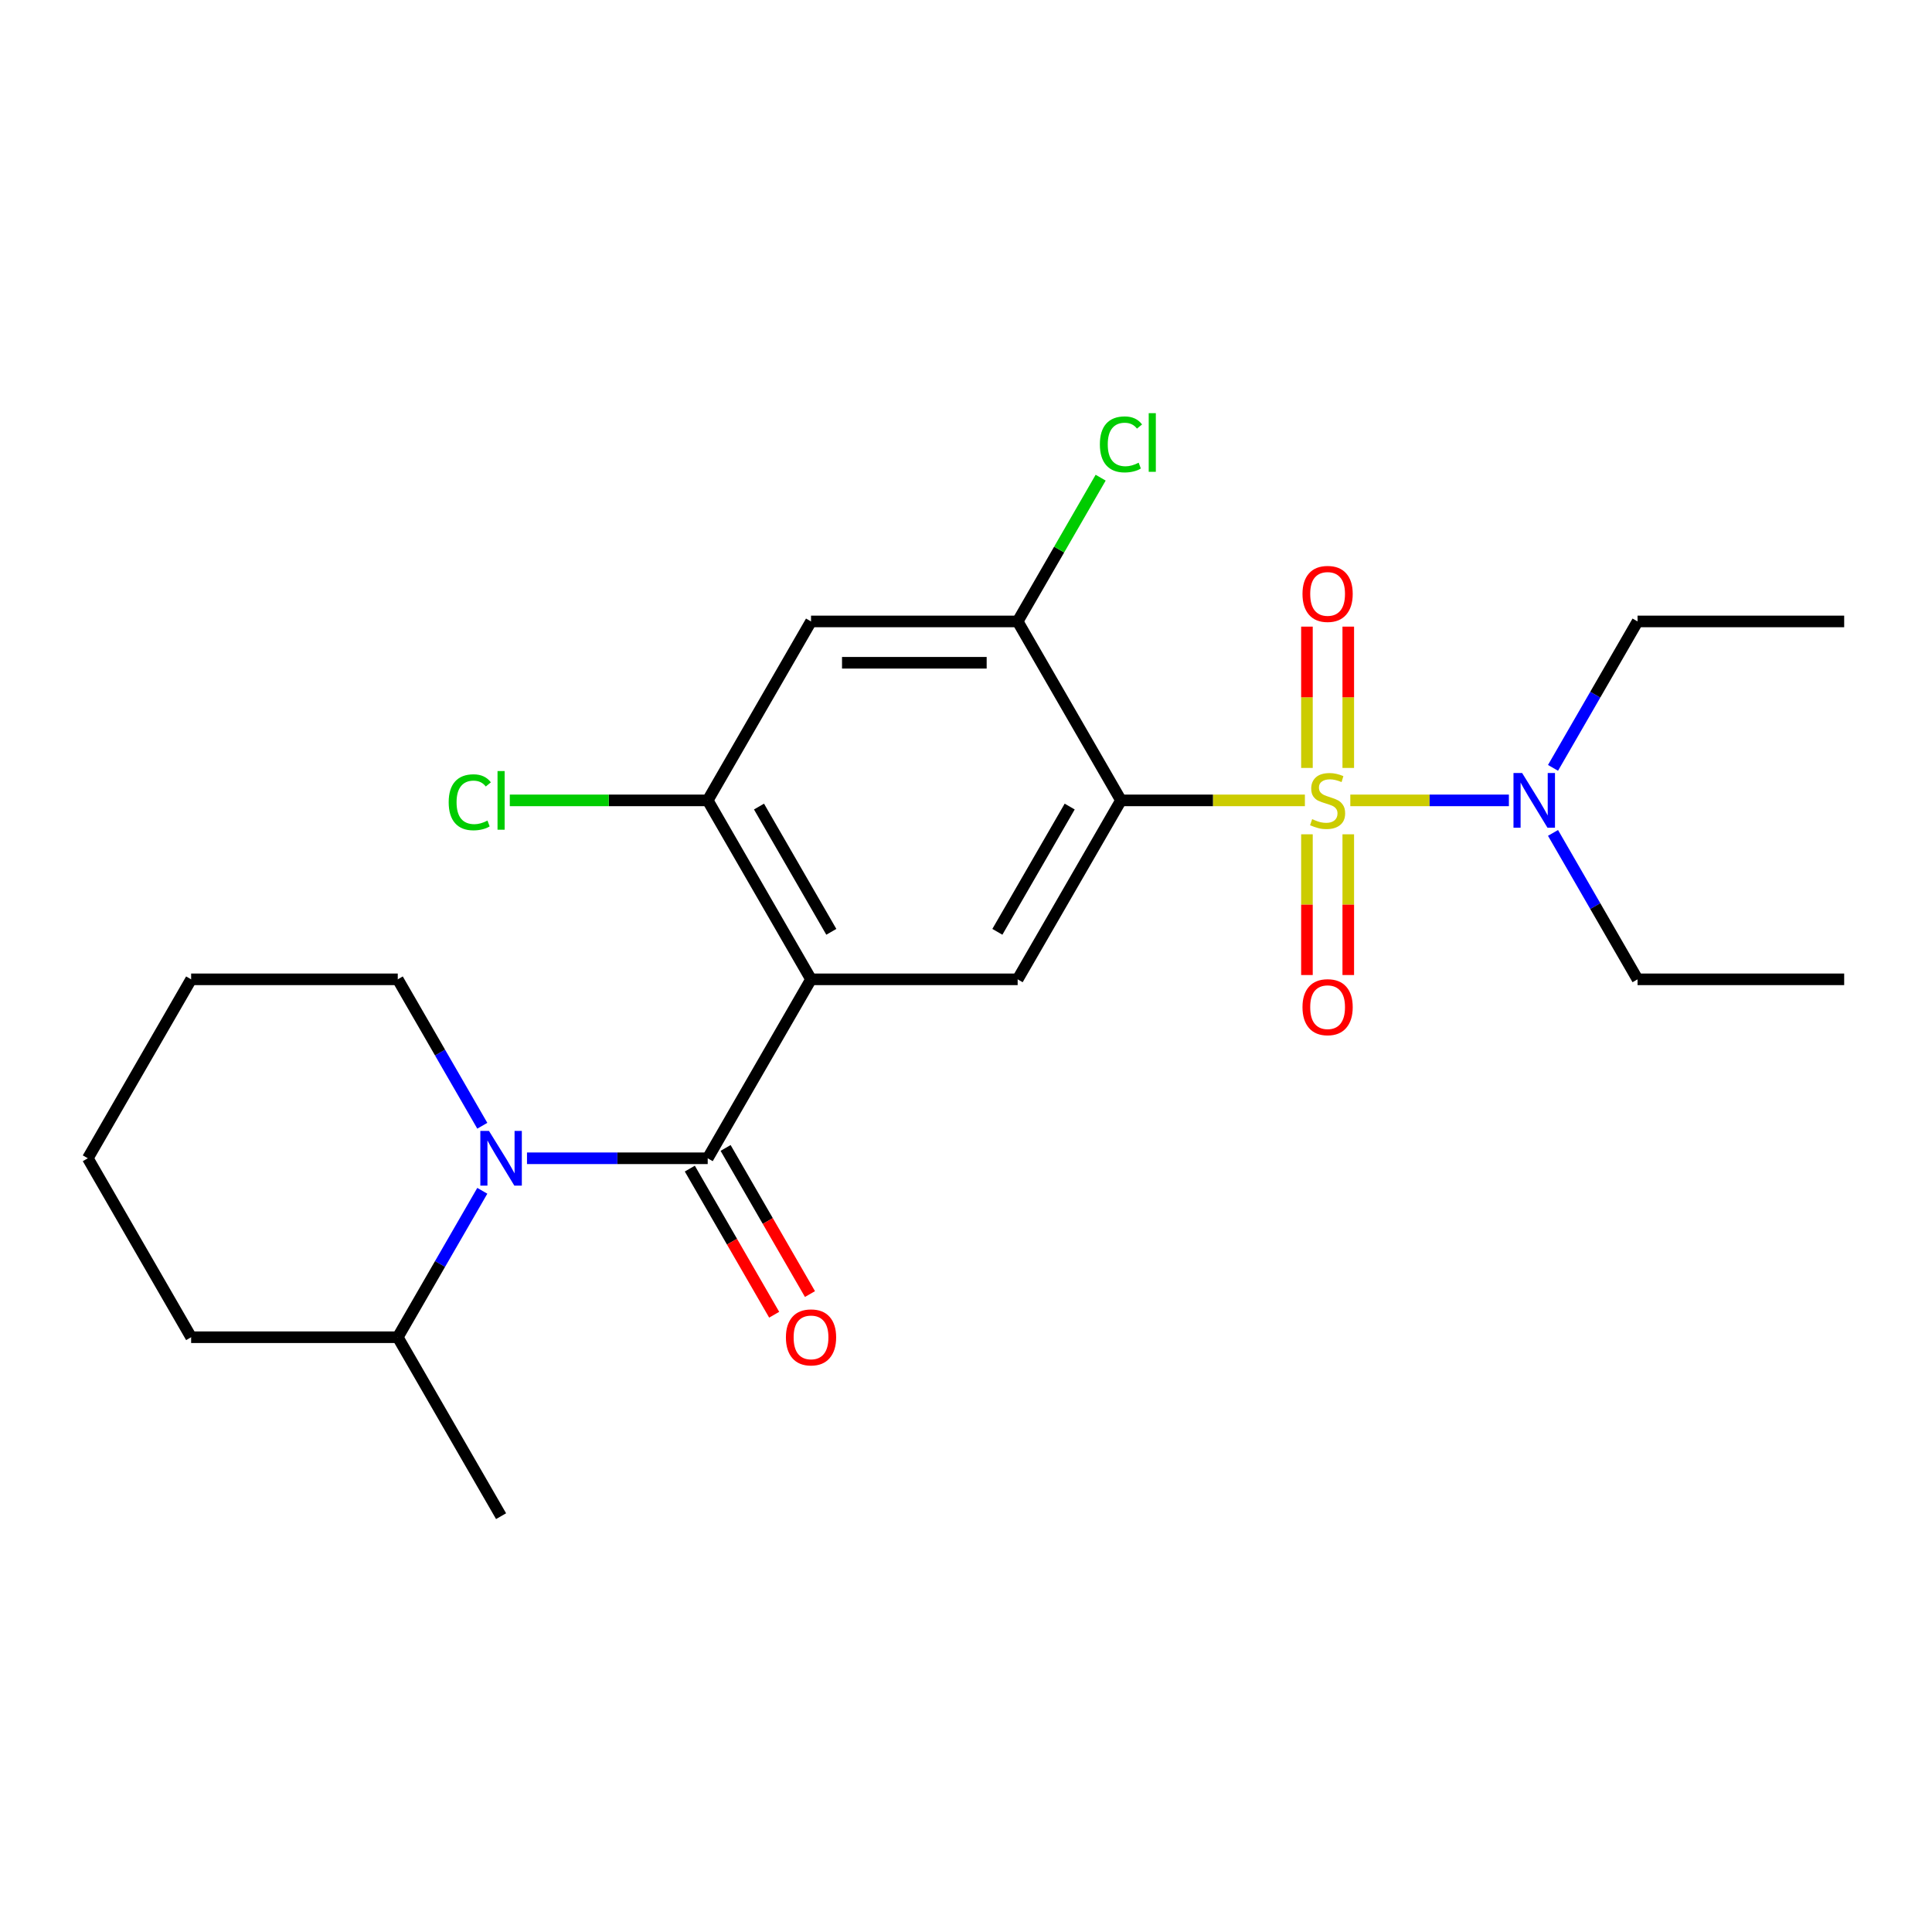 <?xml version='1.0' encoding='iso-8859-1'?>
<svg version='1.1' baseProfile='full'
              xmlns='http://www.w3.org/2000/svg'
                      xmlns:rdkit='http://www.rdkit.org/xml'
                      xmlns:xlink='http://www.w3.org/1999/xlink'
                  xml:space='preserve'
width='1000px' height='1000px' viewBox='0 0 1000 1000'>
<!-- END OF HEADER -->
<rect style='opacity:1.0;fill:#FFFFFF;stroke:none' width='1000' height='1000' x='0' y='0'> </rect>
<path class='bond-0' d='M 675.412,414.277 L 627.813,414.277' style='fill:none;fill-rule:evenodd;stroke:#CCCC00;stroke-width:6px;stroke-linecap:butt;stroke-linejoin:miter;stroke-opacity:1' />
<path class='bond-0' d='M 627.813,414.277 L 580.214,414.277' style='fill:none;fill-rule:evenodd;stroke:#000000;stroke-width:6px;stroke-linecap:butt;stroke-linejoin:miter;stroke-opacity:1' />
<path class='bond-8' d='M 698.92,414.277 L 739.959,414.277' style='fill:none;fill-rule:evenodd;stroke:#CCCC00;stroke-width:6px;stroke-linecap:butt;stroke-linejoin:miter;stroke-opacity:1' />
<path class='bond-8' d='M 739.959,414.277 L 780.998,414.277' style='fill:none;fill-rule:evenodd;stroke:#0000FF;stroke-width:6px;stroke-linecap:butt;stroke-linejoin:miter;stroke-opacity:1' />
<path class='bond-9' d='M 676.471,431.831 L 676.471,468.252' style='fill:none;fill-rule:evenodd;stroke:#CCCC00;stroke-width:6px;stroke-linecap:butt;stroke-linejoin:miter;stroke-opacity:1' />
<path class='bond-9' d='M 676.471,468.252 L 676.471,504.674' style='fill:none;fill-rule:evenodd;stroke:#FF0000;stroke-width:6px;stroke-linecap:butt;stroke-linejoin:miter;stroke-opacity:1' />
<path class='bond-9' d='M 697.861,431.831 L 697.861,468.252' style='fill:none;fill-rule:evenodd;stroke:#CCCC00;stroke-width:6px;stroke-linecap:butt;stroke-linejoin:miter;stroke-opacity:1' />
<path class='bond-9' d='M 697.861,468.252 L 697.861,504.674' style='fill:none;fill-rule:evenodd;stroke:#FF0000;stroke-width:6px;stroke-linecap:butt;stroke-linejoin:miter;stroke-opacity:1' />
<path class='bond-10' d='M 697.861,397.483 L 697.861,360.911' style='fill:none;fill-rule:evenodd;stroke:#CCCC00;stroke-width:6px;stroke-linecap:butt;stroke-linejoin:miter;stroke-opacity:1' />
<path class='bond-10' d='M 697.861,360.911 L 697.861,324.339' style='fill:none;fill-rule:evenodd;stroke:#FF0000;stroke-width:6px;stroke-linecap:butt;stroke-linejoin:miter;stroke-opacity:1' />
<path class='bond-10' d='M 676.471,397.483 L 676.471,360.911' style='fill:none;fill-rule:evenodd;stroke:#CCCC00;stroke-width:6px;stroke-linecap:butt;stroke-linejoin:miter;stroke-opacity:1' />
<path class='bond-10' d='M 676.471,360.911 L 676.471,324.339' style='fill:none;fill-rule:evenodd;stroke:#FF0000;stroke-width:6px;stroke-linecap:butt;stroke-linejoin:miter;stroke-opacity:1' />
<path class='bond-4' d='M 580.214,414.277 L 526.738,506.9' style='fill:none;fill-rule:evenodd;stroke:#000000;stroke-width:6px;stroke-linecap:butt;stroke-linejoin:miter;stroke-opacity:1' />
<path class='bond-4' d='M 553.668,417.475 L 516.235,482.311' style='fill:none;fill-rule:evenodd;stroke:#000000;stroke-width:6px;stroke-linecap:butt;stroke-linejoin:miter;stroke-opacity:1' />
<path class='bond-5' d='M 580.214,414.277 L 526.738,321.654' style='fill:none;fill-rule:evenodd;stroke:#000000;stroke-width:6px;stroke-linecap:butt;stroke-linejoin:miter;stroke-opacity:1' />
<path class='bond-1' d='M 419.786,506.9 L 526.738,506.9' style='fill:none;fill-rule:evenodd;stroke:#000000;stroke-width:6px;stroke-linecap:butt;stroke-linejoin:miter;stroke-opacity:1' />
<path class='bond-2' d='M 419.786,506.9 L 366.31,599.523' style='fill:none;fill-rule:evenodd;stroke:#000000;stroke-width:6px;stroke-linecap:butt;stroke-linejoin:miter;stroke-opacity:1' />
<path class='bond-24' d='M 419.786,506.9 L 366.31,414.277' style='fill:none;fill-rule:evenodd;stroke:#000000;stroke-width:6px;stroke-linecap:butt;stroke-linejoin:miter;stroke-opacity:1' />
<path class='bond-24' d='M 430.289,482.311 L 392.856,417.475' style='fill:none;fill-rule:evenodd;stroke:#000000;stroke-width:6px;stroke-linecap:butt;stroke-linejoin:miter;stroke-opacity:1' />
<path class='bond-3' d='M 366.31,599.523 L 319.541,599.523' style='fill:none;fill-rule:evenodd;stroke:#000000;stroke-width:6px;stroke-linecap:butt;stroke-linejoin:miter;stroke-opacity:1' />
<path class='bond-3' d='M 319.541,599.523 L 272.772,599.523' style='fill:none;fill-rule:evenodd;stroke:#0000FF;stroke-width:6px;stroke-linecap:butt;stroke-linejoin:miter;stroke-opacity:1' />
<path class='bond-11' d='M 357.048,604.871 L 378.88,642.685' style='fill:none;fill-rule:evenodd;stroke:#000000;stroke-width:6px;stroke-linecap:butt;stroke-linejoin:miter;stroke-opacity:1' />
<path class='bond-11' d='M 378.88,642.685 L 400.712,680.5' style='fill:none;fill-rule:evenodd;stroke:#FF0000;stroke-width:6px;stroke-linecap:butt;stroke-linejoin:miter;stroke-opacity:1' />
<path class='bond-11' d='M 375.572,594.175 L 397.405,631.99' style='fill:none;fill-rule:evenodd;stroke:#000000;stroke-width:6px;stroke-linecap:butt;stroke-linejoin:miter;stroke-opacity:1' />
<path class='bond-11' d='M 397.405,631.99 L 419.237,669.805' style='fill:none;fill-rule:evenodd;stroke:#FF0000;stroke-width:6px;stroke-linecap:butt;stroke-linejoin:miter;stroke-opacity:1' />
<path class='bond-12' d='M 249.639,616.357 L 227.761,654.251' style='fill:none;fill-rule:evenodd;stroke:#0000FF;stroke-width:6px;stroke-linecap:butt;stroke-linejoin:miter;stroke-opacity:1' />
<path class='bond-12' d='M 227.761,654.251 L 205.882,692.146' style='fill:none;fill-rule:evenodd;stroke:#000000;stroke-width:6px;stroke-linecap:butt;stroke-linejoin:miter;stroke-opacity:1' />
<path class='bond-15' d='M 249.639,582.689 L 227.761,544.795' style='fill:none;fill-rule:evenodd;stroke:#0000FF;stroke-width:6px;stroke-linecap:butt;stroke-linejoin:miter;stroke-opacity:1' />
<path class='bond-15' d='M 227.761,544.795 L 205.882,506.9' style='fill:none;fill-rule:evenodd;stroke:#000000;stroke-width:6px;stroke-linecap:butt;stroke-linejoin:miter;stroke-opacity:1' />
<path class='bond-7' d='M 526.738,321.654 L 419.786,321.654' style='fill:none;fill-rule:evenodd;stroke:#000000;stroke-width:6px;stroke-linecap:butt;stroke-linejoin:miter;stroke-opacity:1' />
<path class='bond-7' d='M 510.695,343.044 L 435.829,343.044' style='fill:none;fill-rule:evenodd;stroke:#000000;stroke-width:6px;stroke-linecap:butt;stroke-linejoin:miter;stroke-opacity:1' />
<path class='bond-14' d='M 526.738,321.654 L 548.218,284.449' style='fill:none;fill-rule:evenodd;stroke:#000000;stroke-width:6px;stroke-linecap:butt;stroke-linejoin:miter;stroke-opacity:1' />
<path class='bond-14' d='M 548.218,284.449 L 569.698,247.245' style='fill:none;fill-rule:evenodd;stroke:#00CC00;stroke-width:6px;stroke-linecap:butt;stroke-linejoin:miter;stroke-opacity:1' />
<path class='bond-6' d='M 366.31,414.277 L 419.786,321.654' style='fill:none;fill-rule:evenodd;stroke:#000000;stroke-width:6px;stroke-linecap:butt;stroke-linejoin:miter;stroke-opacity:1' />
<path class='bond-13' d='M 366.31,414.277 L 315.091,414.277' style='fill:none;fill-rule:evenodd;stroke:#000000;stroke-width:6px;stroke-linecap:butt;stroke-linejoin:miter;stroke-opacity:1' />
<path class='bond-13' d='M 315.091,414.277 L 263.872,414.277' style='fill:none;fill-rule:evenodd;stroke:#00CC00;stroke-width:6px;stroke-linecap:butt;stroke-linejoin:miter;stroke-opacity:1' />
<path class='bond-16' d='M 803.837,397.443 L 825.715,359.549' style='fill:none;fill-rule:evenodd;stroke:#0000FF;stroke-width:6px;stroke-linecap:butt;stroke-linejoin:miter;stroke-opacity:1' />
<path class='bond-16' d='M 825.715,359.549 L 847.594,321.654' style='fill:none;fill-rule:evenodd;stroke:#000000;stroke-width:6px;stroke-linecap:butt;stroke-linejoin:miter;stroke-opacity:1' />
<path class='bond-17' d='M 803.837,431.111 L 825.715,469.005' style='fill:none;fill-rule:evenodd;stroke:#0000FF;stroke-width:6px;stroke-linecap:butt;stroke-linejoin:miter;stroke-opacity:1' />
<path class='bond-17' d='M 825.715,469.005 L 847.594,506.9' style='fill:none;fill-rule:evenodd;stroke:#000000;stroke-width:6px;stroke-linecap:butt;stroke-linejoin:miter;stroke-opacity:1' />
<path class='bond-18' d='M 205.882,692.146 L 259.358,784.769' style='fill:none;fill-rule:evenodd;stroke:#000000;stroke-width:6px;stroke-linecap:butt;stroke-linejoin:miter;stroke-opacity:1' />
<path class='bond-19' d='M 205.882,692.146 L 98.93,692.146' style='fill:none;fill-rule:evenodd;stroke:#000000;stroke-width:6px;stroke-linecap:butt;stroke-linejoin:miter;stroke-opacity:1' />
<path class='bond-20' d='M 205.882,506.9 L 98.93,506.9' style='fill:none;fill-rule:evenodd;stroke:#000000;stroke-width:6px;stroke-linecap:butt;stroke-linejoin:miter;stroke-opacity:1' />
<path class='bond-21' d='M 847.594,321.654 L 954.545,321.654' style='fill:none;fill-rule:evenodd;stroke:#000000;stroke-width:6px;stroke-linecap:butt;stroke-linejoin:miter;stroke-opacity:1' />
<path class='bond-22' d='M 847.594,506.9 L 954.545,506.9' style='fill:none;fill-rule:evenodd;stroke:#000000;stroke-width:6px;stroke-linecap:butt;stroke-linejoin:miter;stroke-opacity:1' />
<path class='bond-25' d='M 98.93,692.146 L 45.455,599.523' style='fill:none;fill-rule:evenodd;stroke:#000000;stroke-width:6px;stroke-linecap:butt;stroke-linejoin:miter;stroke-opacity:1' />
<path class='bond-23' d='M 98.93,506.9 L 45.455,599.523' style='fill:none;fill-rule:evenodd;stroke:#000000;stroke-width:6px;stroke-linecap:butt;stroke-linejoin:miter;stroke-opacity:1' />
<path  class='atom-0' d='M 679.166 423.997
Q 679.486 424.117, 680.806 424.677
Q 682.126 425.237, 683.566 425.597
Q 685.046 425.917, 686.486 425.917
Q 689.166 425.917, 690.726 424.637
Q 692.286 423.317, 692.286 421.037
Q 692.286 419.477, 691.486 418.517
Q 690.726 417.557, 689.526 417.037
Q 688.326 416.517, 686.326 415.917
Q 683.806 415.157, 682.286 414.437
Q 680.806 413.717, 679.726 412.197
Q 678.686 410.677, 678.686 408.117
Q 678.686 404.557, 681.086 402.357
Q 683.526 400.157, 688.326 400.157
Q 691.606 400.157, 695.326 401.717
L 694.406 404.797
Q 691.006 403.397, 688.446 403.397
Q 685.686 403.397, 684.166 404.557
Q 682.646 405.677, 682.686 407.637
Q 682.686 409.157, 683.446 410.077
Q 684.246 410.997, 685.366 411.517
Q 686.526 412.037, 688.446 412.637
Q 691.006 413.437, 692.526 414.237
Q 694.046 415.037, 695.126 416.677
Q 696.246 418.277, 696.246 421.037
Q 696.246 424.957, 693.606 427.077
Q 691.006 429.157, 686.646 429.157
Q 684.126 429.157, 682.206 428.597
Q 680.326 428.077, 678.086 427.157
L 679.166 423.997
' fill='#CCCC00'/>
<path  class='atom-4' d='M 253.098 585.363
L 262.378 600.363
Q 263.298 601.843, 264.778 604.523
Q 266.258 607.203, 266.338 607.363
L 266.338 585.363
L 270.098 585.363
L 270.098 613.683
L 266.218 613.683
L 256.258 597.283
Q 255.098 595.363, 253.858 593.163
Q 252.658 590.963, 252.298 590.283
L 252.298 613.683
L 248.618 613.683
L 248.618 585.363
L 253.098 585.363
' fill='#0000FF'/>
<path  class='atom-9' d='M 787.858 400.117
L 797.138 415.117
Q 798.058 416.597, 799.538 419.277
Q 801.018 421.957, 801.098 422.117
L 801.098 400.117
L 804.858 400.117
L 804.858 428.437
L 800.978 428.437
L 791.018 412.037
Q 789.858 410.117, 788.618 407.917
Q 787.418 405.717, 787.058 405.037
L 787.058 428.437
L 783.378 428.437
L 783.378 400.117
L 787.858 400.117
' fill='#0000FF'/>
<path  class='atom-10' d='M 674.166 521.309
Q 674.166 514.509, 677.526 510.709
Q 680.886 506.909, 687.166 506.909
Q 693.446 506.909, 696.806 510.709
Q 700.166 514.509, 700.166 521.309
Q 700.166 528.189, 696.766 532.109
Q 693.366 535.989, 687.166 535.989
Q 680.926 535.989, 677.526 532.109
Q 674.166 528.229, 674.166 521.309
M 687.166 532.789
Q 691.486 532.789, 693.806 529.909
Q 696.166 526.989, 696.166 521.309
Q 696.166 515.749, 693.806 512.949
Q 691.486 510.109, 687.166 510.109
Q 682.846 510.109, 680.486 512.909
Q 678.166 515.709, 678.166 521.309
Q 678.166 527.029, 680.486 529.909
Q 682.846 532.789, 687.166 532.789
' fill='#FF0000'/>
<path  class='atom-11' d='M 674.166 307.405
Q 674.166 300.605, 677.526 296.805
Q 680.886 293.005, 687.166 293.005
Q 693.446 293.005, 696.806 296.805
Q 700.166 300.605, 700.166 307.405
Q 700.166 314.285, 696.766 318.205
Q 693.366 322.085, 687.166 322.085
Q 680.926 322.085, 677.526 318.205
Q 674.166 314.325, 674.166 307.405
M 687.166 318.885
Q 691.486 318.885, 693.806 316.005
Q 696.166 313.085, 696.166 307.405
Q 696.166 301.845, 693.806 299.045
Q 691.486 296.205, 687.166 296.205
Q 682.846 296.205, 680.486 299.005
Q 678.166 301.805, 678.166 307.405
Q 678.166 313.125, 680.486 316.005
Q 682.846 318.885, 687.166 318.885
' fill='#FF0000'/>
<path  class='atom-12' d='M 406.786 692.226
Q 406.786 685.426, 410.146 681.626
Q 413.506 677.826, 419.786 677.826
Q 426.066 677.826, 429.426 681.626
Q 432.786 685.426, 432.786 692.226
Q 432.786 699.106, 429.386 703.026
Q 425.986 706.906, 419.786 706.906
Q 413.546 706.906, 410.146 703.026
Q 406.786 699.146, 406.786 692.226
M 419.786 703.706
Q 424.106 703.706, 426.426 700.826
Q 428.786 697.906, 428.786 692.226
Q 428.786 686.666, 426.426 683.866
Q 424.106 681.026, 419.786 681.026
Q 415.466 681.026, 413.106 683.826
Q 410.786 686.626, 410.786 692.226
Q 410.786 697.946, 413.106 700.826
Q 415.466 703.706, 419.786 703.706
' fill='#FF0000'/>
<path  class='atom-14' d='M 232.238 415.257
Q 232.238 408.217, 235.518 404.537
Q 238.838 400.817, 245.118 400.817
Q 250.958 400.817, 254.078 404.937
L 251.438 407.097
Q 249.158 404.097, 245.118 404.097
Q 240.838 404.097, 238.558 406.977
Q 236.318 409.817, 236.318 415.257
Q 236.318 420.857, 238.638 423.737
Q 240.998 426.617, 245.558 426.617
Q 248.678 426.617, 252.318 424.737
L 253.438 427.737
Q 251.958 428.697, 249.718 429.257
Q 247.478 429.817, 244.998 429.817
Q 238.838 429.817, 235.518 426.057
Q 232.238 422.297, 232.238 415.257
' fill='#00CC00'/>
<path  class='atom-14' d='M 257.518 399.097
L 261.198 399.097
L 261.198 429.457
L 257.518 429.457
L 257.518 399.097
' fill='#00CC00'/>
<path  class='atom-15' d='M 569.294 230.011
Q 569.294 222.971, 572.574 219.291
Q 575.894 215.571, 582.174 215.571
Q 588.014 215.571, 591.134 219.691
L 588.494 221.851
Q 586.214 218.851, 582.174 218.851
Q 577.894 218.851, 575.614 221.731
Q 573.374 224.571, 573.374 230.011
Q 573.374 235.611, 575.694 238.491
Q 578.054 241.371, 582.614 241.371
Q 585.734 241.371, 589.374 239.491
L 590.494 242.491
Q 589.014 243.451, 586.774 244.011
Q 584.534 244.571, 582.054 244.571
Q 575.894 244.571, 572.574 240.811
Q 569.294 237.051, 569.294 230.011
' fill='#00CC00'/>
<path  class='atom-15' d='M 594.574 213.851
L 598.254 213.851
L 598.254 244.211
L 594.574 244.211
L 594.574 213.851
' fill='#00CC00'/>
</svg>

